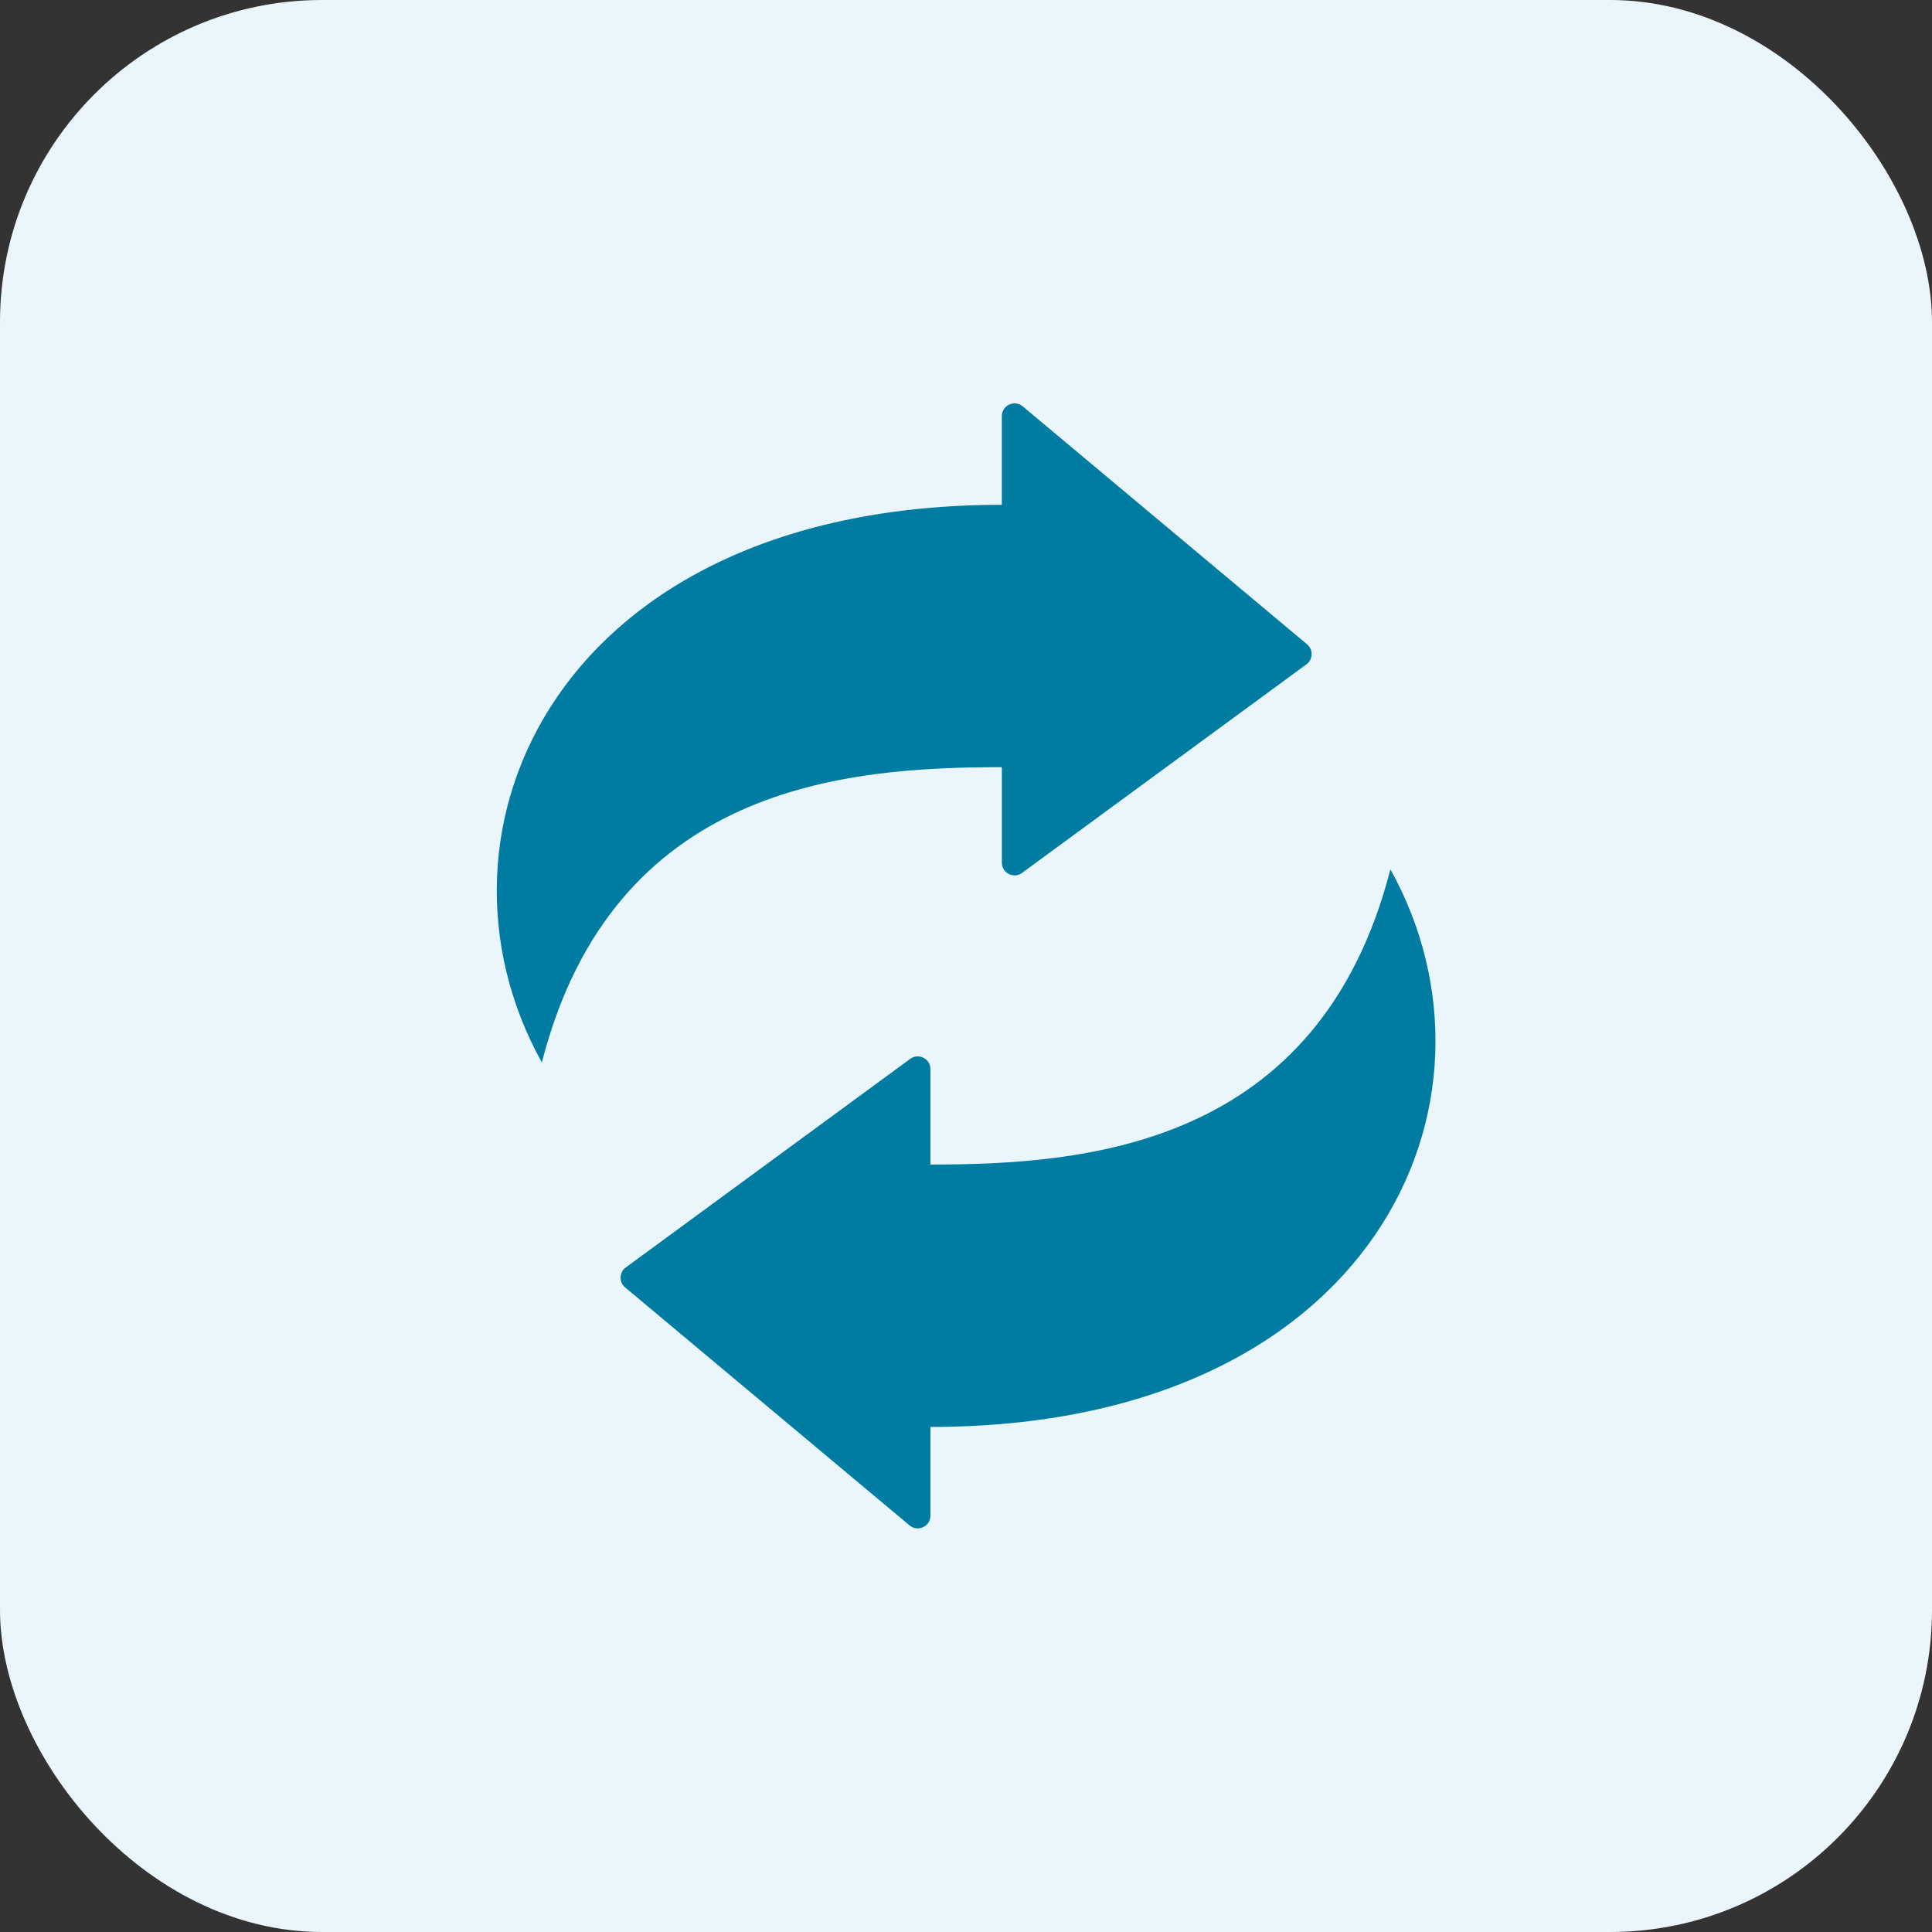 <svg width="48" height="48" viewBox="0 0 48 48" fill="none" xmlns="http://www.w3.org/2000/svg">
<rect x="0" y="0" width="48" height="48" fill="#333333" stroke="none"/>
<rect width="48" height="48" rx="8" fill="#EAF6FB"></rect>
<path fill-rule="evenodd" clip-rule="evenodd" d="M24.891 19.06V21.433C24.891 21.555 24.955 21.659 25.064 21.714C25.172 21.769 25.295 21.759 25.393 21.687L32.458 16.505C32.539 16.445 32.584 16.36 32.587 16.26C32.59 16.16 32.551 16.072 32.474 16.008L25.409 10.096C25.312 10.016 25.186 9.999 25.073 10.052C24.959 10.105 24.89 10.213 24.89 10.338V12.542C13.875 12.542 10.262 20.638 13.462 26.396C15.233 19.504 21.013 19.06 24.891 19.06ZM23.116 28.933C26.993 28.933 32.774 28.49 34.544 21.598C37.745 27.355 34.132 35.452 23.116 35.452V37.656C23.116 37.781 23.048 37.889 22.934 37.942C22.82 37.995 22.694 37.978 22.598 37.898L15.532 31.986C15.455 31.921 15.416 31.834 15.419 31.733C15.423 31.634 15.467 31.549 15.548 31.489L22.614 26.307C22.712 26.235 22.834 26.225 22.943 26.28C23.052 26.335 23.116 26.439 23.116 26.561V28.933Z" fill="#007BA2"></path>
</svg>
